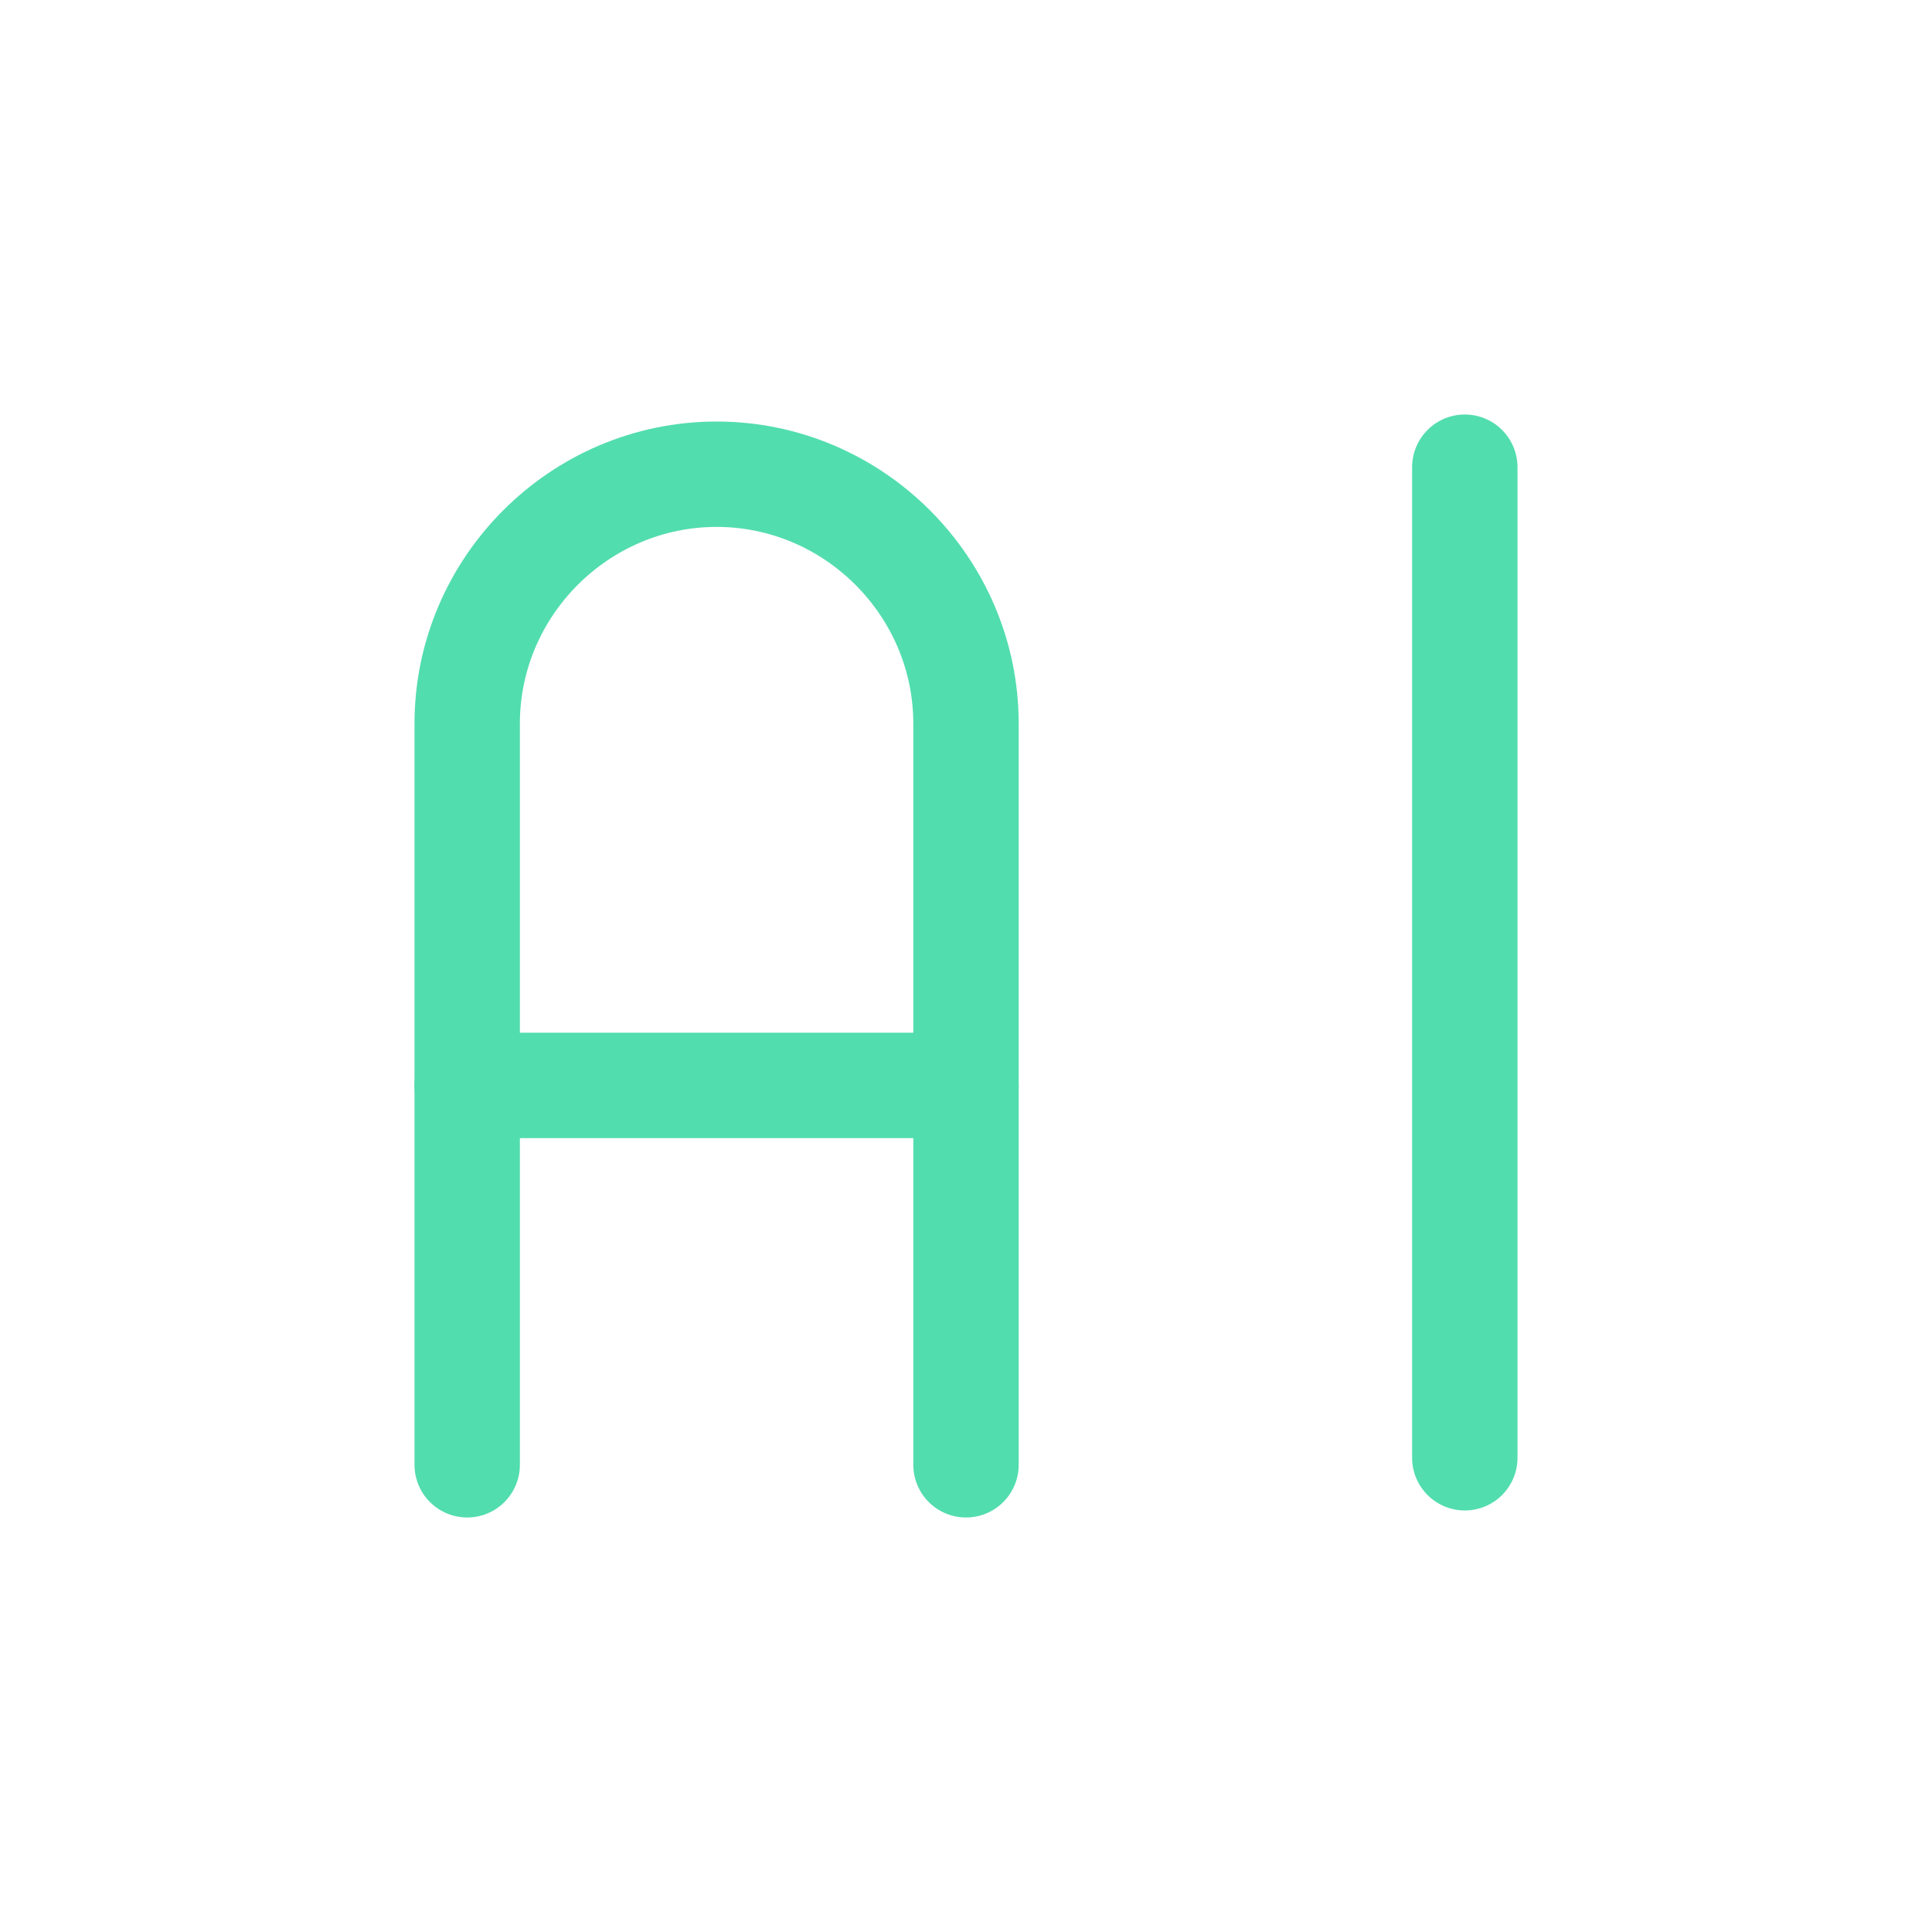 <?xml version="1.0" encoding="UTF-8"?>
<svg id="Layer_1" xmlns="http://www.w3.org/2000/svg" width="55" height="55" version="1.1" viewBox="0 0 55 55">
  <!-- Generator: Adobe Illustrator 29.8.2, SVG Export Plug-In . SVG Version: 2.1.1 Build 3)  -->
  <defs>
    <style>
      .st0, .st1 {
        fill: none;
      }

      .st1 {
        stroke: #52ddae;
        stroke-linecap: round;
        stroke-linejoin: round;
        stroke-width: 3px;
      }
    </style>
  </defs>
  <g id="Layer_11" data-name="Layer_1">
    <path class="st0" d="M0,0h55v55H0V0Z"/>
    <g>
      <path class="st1" d="M13.3,41.7v-21.1c0-3.9,3.2-7.1,7.1-7.1s7.1,3.2,7.1,7.1v21.1"/>
      <path class="st1" d="M13.3,30.9h14.2"/>
      <path class="st1" d="M41.7,13.3v28.2"/>
    </g>
  </g>
</svg>